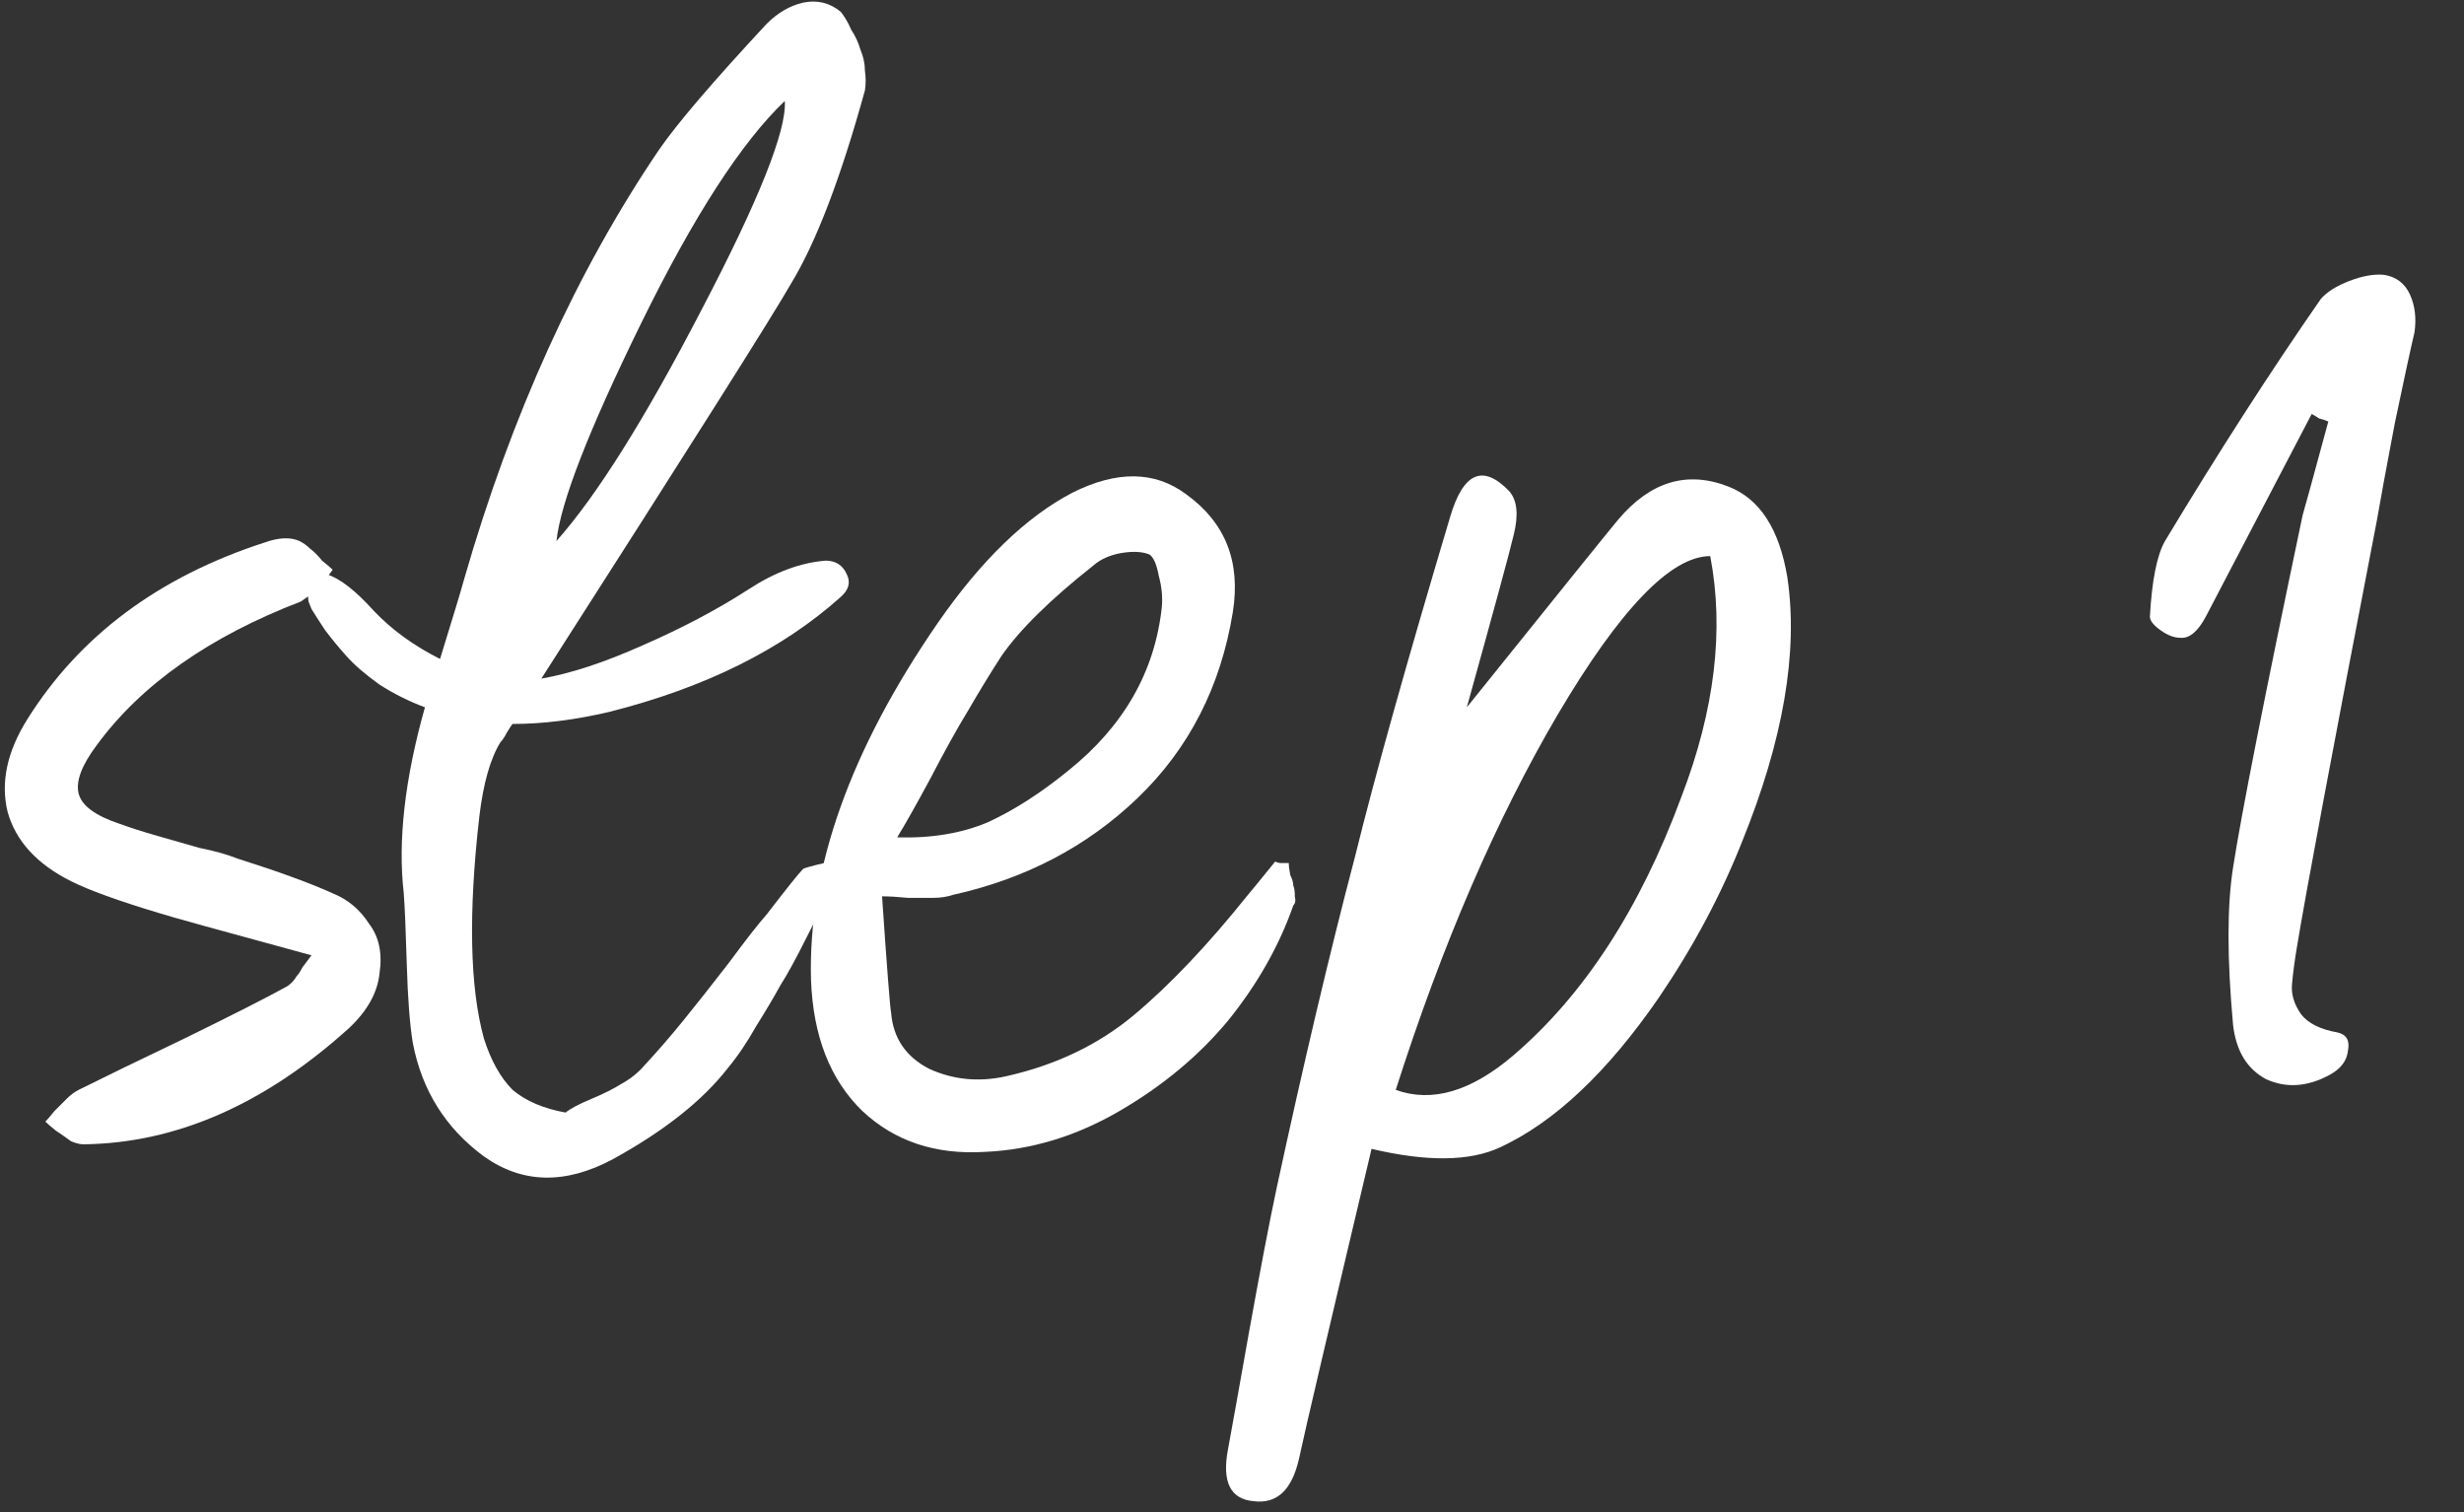 <?xml version="1.0" encoding="UTF-8"?> <svg xmlns="http://www.w3.org/2000/svg" width="44" height="27" viewBox="0 0 44 27" fill="none"><rect x="0" y="0" width="44" height="27" fill="#333333" stroke="none"/><g id="header"><path id="Vector" d="M41.28 7.392C40.254 9.354 39.624 10.56 39.39 11.01C39.246 11.28 39.093 11.406 38.931 11.388C38.823 11.388 38.706 11.343 38.58 11.253C38.454 11.163 38.391 11.082 38.391 11.01C38.427 10.362 38.517 9.912 38.661 9.66C39.615 8.076 40.542 6.636 41.442 5.34C41.55 5.214 41.721 5.106 41.955 5.016C42.189 4.926 42.396 4.89 42.576 4.908C42.792 4.944 42.945 5.061 43.035 5.259C43.125 5.457 43.152 5.682 43.116 5.934C43.044 6.24 42.927 6.78 42.765 7.554C42.621 8.31 42.513 8.895 42.441 9.309C41.649 13.413 41.172 15.96 41.01 16.95C40.974 17.166 40.947 17.373 40.929 17.571C40.911 17.751 40.965 17.931 41.091 18.111C41.217 18.273 41.433 18.381 41.739 18.435C41.901 18.471 41.964 18.579 41.928 18.759C41.91 18.939 41.802 19.083 41.604 19.191C41.208 19.407 40.83 19.434 40.47 19.272C40.128 19.092 39.93 18.768 39.876 18.3C39.768 17.112 39.768 16.176 39.876 15.492C40.02 14.556 40.434 12.459 41.118 9.201C41.136 9.147 41.289 8.589 41.577 7.527C41.541 7.509 41.487 7.491 41.415 7.473C41.361 7.437 41.316 7.41 41.28 7.392Z" fill="white"></path><path id="Vector_2" d="M31.917 10.308C32.115 11.64 31.845 13.215 31.107 15.033C30.729 15.987 30.234 16.914 29.622 17.814C28.704 19.146 27.759 20.037 26.787 20.487C26.247 20.739 25.482 20.748 24.492 20.514C23.736 23.7 23.304 25.545 23.196 26.049C23.07 26.607 22.8 26.859 22.386 26.805C21.972 26.769 21.819 26.463 21.927 25.887C21.981 25.599 22.107 24.897 22.305 23.781C22.503 22.683 22.665 21.837 22.791 21.243C23.277 18.993 23.745 17.013 24.195 15.303C24.555 13.845 25.122 11.82 25.896 9.228C26.13 8.436 26.481 8.283 26.949 8.769C27.093 8.931 27.12 9.192 27.03 9.552C26.958 9.858 26.679 10.884 26.193 12.63C27.813 10.614 28.713 9.498 28.893 9.282C29.469 8.598 30.126 8.4 30.864 8.688C31.422 8.904 31.773 9.444 31.917 10.308ZM30.027 14.223C30.621 12.675 30.792 11.244 30.54 9.93C29.838 9.93 28.929 10.875 27.813 12.765C26.715 14.637 25.752 16.869 24.924 19.461C25.572 19.695 26.274 19.488 27.03 18.84C28.29 17.76 29.289 16.221 30.027 14.223Z" fill="white"></path><path id="Vector_3" d="M23.014 15.411C23.014 15.465 23.023 15.537 23.041 15.627C23.077 15.699 23.095 15.762 23.095 15.816C23.113 15.852 23.122 15.915 23.122 16.005C23.14 16.077 23.131 16.131 23.095 16.167C22.843 16.887 22.456 17.571 21.934 18.219C21.412 18.849 20.764 19.389 19.99 19.839C19.216 20.289 18.415 20.532 17.587 20.568C16.705 20.622 15.976 20.379 15.4 19.839C14.824 19.281 14.518 18.498 14.482 17.49C14.428 15.51 15.184 13.386 16.75 11.118C17.524 10.002 18.325 9.228 19.153 8.796C19.945 8.4 20.62 8.409 21.178 8.823C21.88 9.327 22.159 10.029 22.015 10.929C21.799 12.261 21.232 13.368 20.314 14.25C19.414 15.114 18.316 15.69 17.02 15.978C16.912 16.014 16.795 16.032 16.669 16.032C16.561 16.032 16.408 16.032 16.21 16.032C16.03 16.014 15.877 16.005 15.751 16.005C15.841 17.319 15.895 18.012 15.913 18.084C15.949 18.534 16.174 18.867 16.588 19.083C17.02 19.281 17.479 19.326 17.965 19.218C18.847 19.02 19.603 18.66 20.233 18.138C20.881 17.598 21.565 16.878 22.285 15.978C22.303 15.96 22.465 15.762 22.771 15.384C22.807 15.402 22.843 15.411 22.879 15.411C22.933 15.411 22.978 15.411 23.014 15.411ZM17.884 11.712C17.686 12.018 17.488 12.342 17.29 12.684C17.092 13.008 16.867 13.413 16.615 13.899C16.363 14.367 16.165 14.718 16.021 14.952C16.633 14.97 17.173 14.88 17.641 14.682C18.109 14.466 18.586 14.16 19.072 13.764C20.062 12.972 20.62 12 20.746 10.848C20.764 10.668 20.746 10.479 20.692 10.281C20.656 10.083 20.602 9.957 20.53 9.903C20.404 9.849 20.233 9.84 20.017 9.876C19.819 9.912 19.657 9.984 19.531 10.092C18.757 10.704 18.208 11.244 17.884 11.712Z" fill="white"></path><path id="Vector_4" d="M15.445 1.614C15.013 3.18 14.572 4.332 14.122 5.07C13.816 5.61 12.331 7.959 9.667 12.117C10.189 12.027 10.792 11.829 11.476 11.523C12.178 11.217 12.808 10.884 13.366 10.524C13.834 10.218 14.293 10.047 14.743 10.011C14.923 10.011 15.049 10.092 15.121 10.254C15.193 10.398 15.157 10.533 15.013 10.659C13.969 11.595 12.592 12.279 10.882 12.711C10.27 12.855 9.694 12.927 9.154 12.927C9.136 12.945 9.1 12.999 9.046 13.089C9.01 13.161 8.974 13.215 8.938 13.251C8.758 13.539 8.632 13.98 8.56 14.574C8.362 16.302 8.389 17.625 8.641 18.543C8.767 18.939 8.938 19.245 9.154 19.461C9.388 19.659 9.703 19.794 10.099 19.866C10.189 19.794 10.342 19.713 10.558 19.623C10.774 19.533 10.954 19.443 11.098 19.353C11.26 19.263 11.395 19.155 11.503 19.029C11.737 18.777 11.971 18.507 12.205 18.219C12.439 17.931 12.709 17.589 13.015 17.193C13.321 16.779 13.546 16.491 13.69 16.329C14.05 15.861 14.266 15.591 14.338 15.519C14.356 15.501 14.482 15.465 14.716 15.411C14.734 15.447 14.752 15.519 14.77 15.627C14.806 15.717 14.824 15.78 14.824 15.816C14.824 15.852 14.815 15.906 14.797 15.978C14.707 16.14 14.572 16.401 14.392 16.761C14.212 17.121 14.059 17.4 13.933 17.598C13.825 17.796 13.681 18.039 13.501 18.327C13.339 18.615 13.168 18.867 12.988 19.083C12.538 19.659 11.854 20.199 10.936 20.703C10.09 21.153 9.325 21.135 8.641 20.649C7.957 20.145 7.534 19.47 7.372 18.624C7.318 18.3 7.282 17.832 7.264 17.22C7.246 16.608 7.228 16.185 7.21 15.951C7.102 15.015 7.228 13.908 7.588 12.63C7.3 12.522 7.03 12.387 6.778 12.225C6.526 12.045 6.328 11.874 6.184 11.712C6.04 11.55 5.914 11.397 5.806 11.253C5.698 11.091 5.617 10.965 5.563 10.875L5.509 10.74C5.455 10.326 5.563 10.164 5.833 10.254C6.067 10.326 6.346 10.542 6.67 10.902C6.994 11.244 7.39 11.532 7.858 11.766C8.092 11.01 8.236 10.533 8.29 10.335C9.136 7.401 10.297 4.845 11.773 2.667C12.097 2.199 12.736 1.452 13.69 0.426C13.888 0.228 14.104 0.102 14.338 0.048C14.59 -0.006 14.815 0.048 15.013 0.21C15.085 0.3 15.148 0.408 15.202 0.534C15.274 0.642 15.328 0.759 15.364 0.885C15.418 1.011 15.445 1.137 15.445 1.263C15.463 1.389 15.463 1.506 15.445 1.614ZM9.937 9.66C10.657 8.85 11.521 7.473 12.529 5.529C13.555 3.567 14.05 2.325 14.014 1.803C13.24 2.541 12.385 3.864 11.449 5.772C10.513 7.68 10.009 8.976 9.937 9.66Z" fill="white"></path><path id="Vector_5" d="M5.94 15.951C6.21 16.059 6.426 16.239 6.588 16.491C6.768 16.725 6.831 17.022 6.777 17.382C6.741 17.724 6.561 18.048 6.237 18.354C4.725 19.722 3.141 20.415 1.485 20.433C1.431 20.433 1.359 20.415 1.269 20.379C1.197 20.325 1.107 20.262 0.999 20.19C0.909 20.118 0.846 20.064 0.81 20.028C0.846 19.992 0.9 19.929 0.972 19.839C1.062 19.749 1.134 19.677 1.188 19.623C1.26 19.551 1.332 19.497 1.404 19.461C1.836 19.245 2.466 18.939 3.294 18.543C4.14 18.129 4.743 17.823 5.103 17.625C5.139 17.607 5.175 17.58 5.211 17.544C5.247 17.508 5.274 17.472 5.292 17.436C5.328 17.4 5.364 17.346 5.4 17.274C5.454 17.202 5.508 17.13 5.562 17.058C3.906 16.608 2.997 16.356 2.835 16.302C2.115 16.086 1.593 15.897 1.269 15.735C0.657 15.429 0.279 15.015 0.135 14.493C0.009 13.971 0.126 13.422 0.486 12.846C1.422 11.352 2.835 10.299 4.725 9.687C4.977 9.597 5.184 9.588 5.346 9.66C5.418 9.696 5.481 9.741 5.535 9.795C5.607 9.849 5.679 9.921 5.751 10.011C5.841 10.083 5.904 10.137 5.94 10.173C5.904 10.227 5.85 10.299 5.778 10.389C5.706 10.479 5.634 10.551 5.562 10.605C5.49 10.659 5.427 10.704 5.373 10.74C3.735 11.37 2.52 12.225 1.728 13.305C1.458 13.665 1.35 13.953 1.404 14.169C1.458 14.385 1.701 14.565 2.133 14.709C2.331 14.781 2.556 14.853 2.808 14.925C3.06 14.997 3.312 15.069 3.564 15.141C3.834 15.195 4.059 15.258 4.239 15.33C4.977 15.564 5.544 15.771 5.94 15.951Z" fill="white"></path></g></svg> 